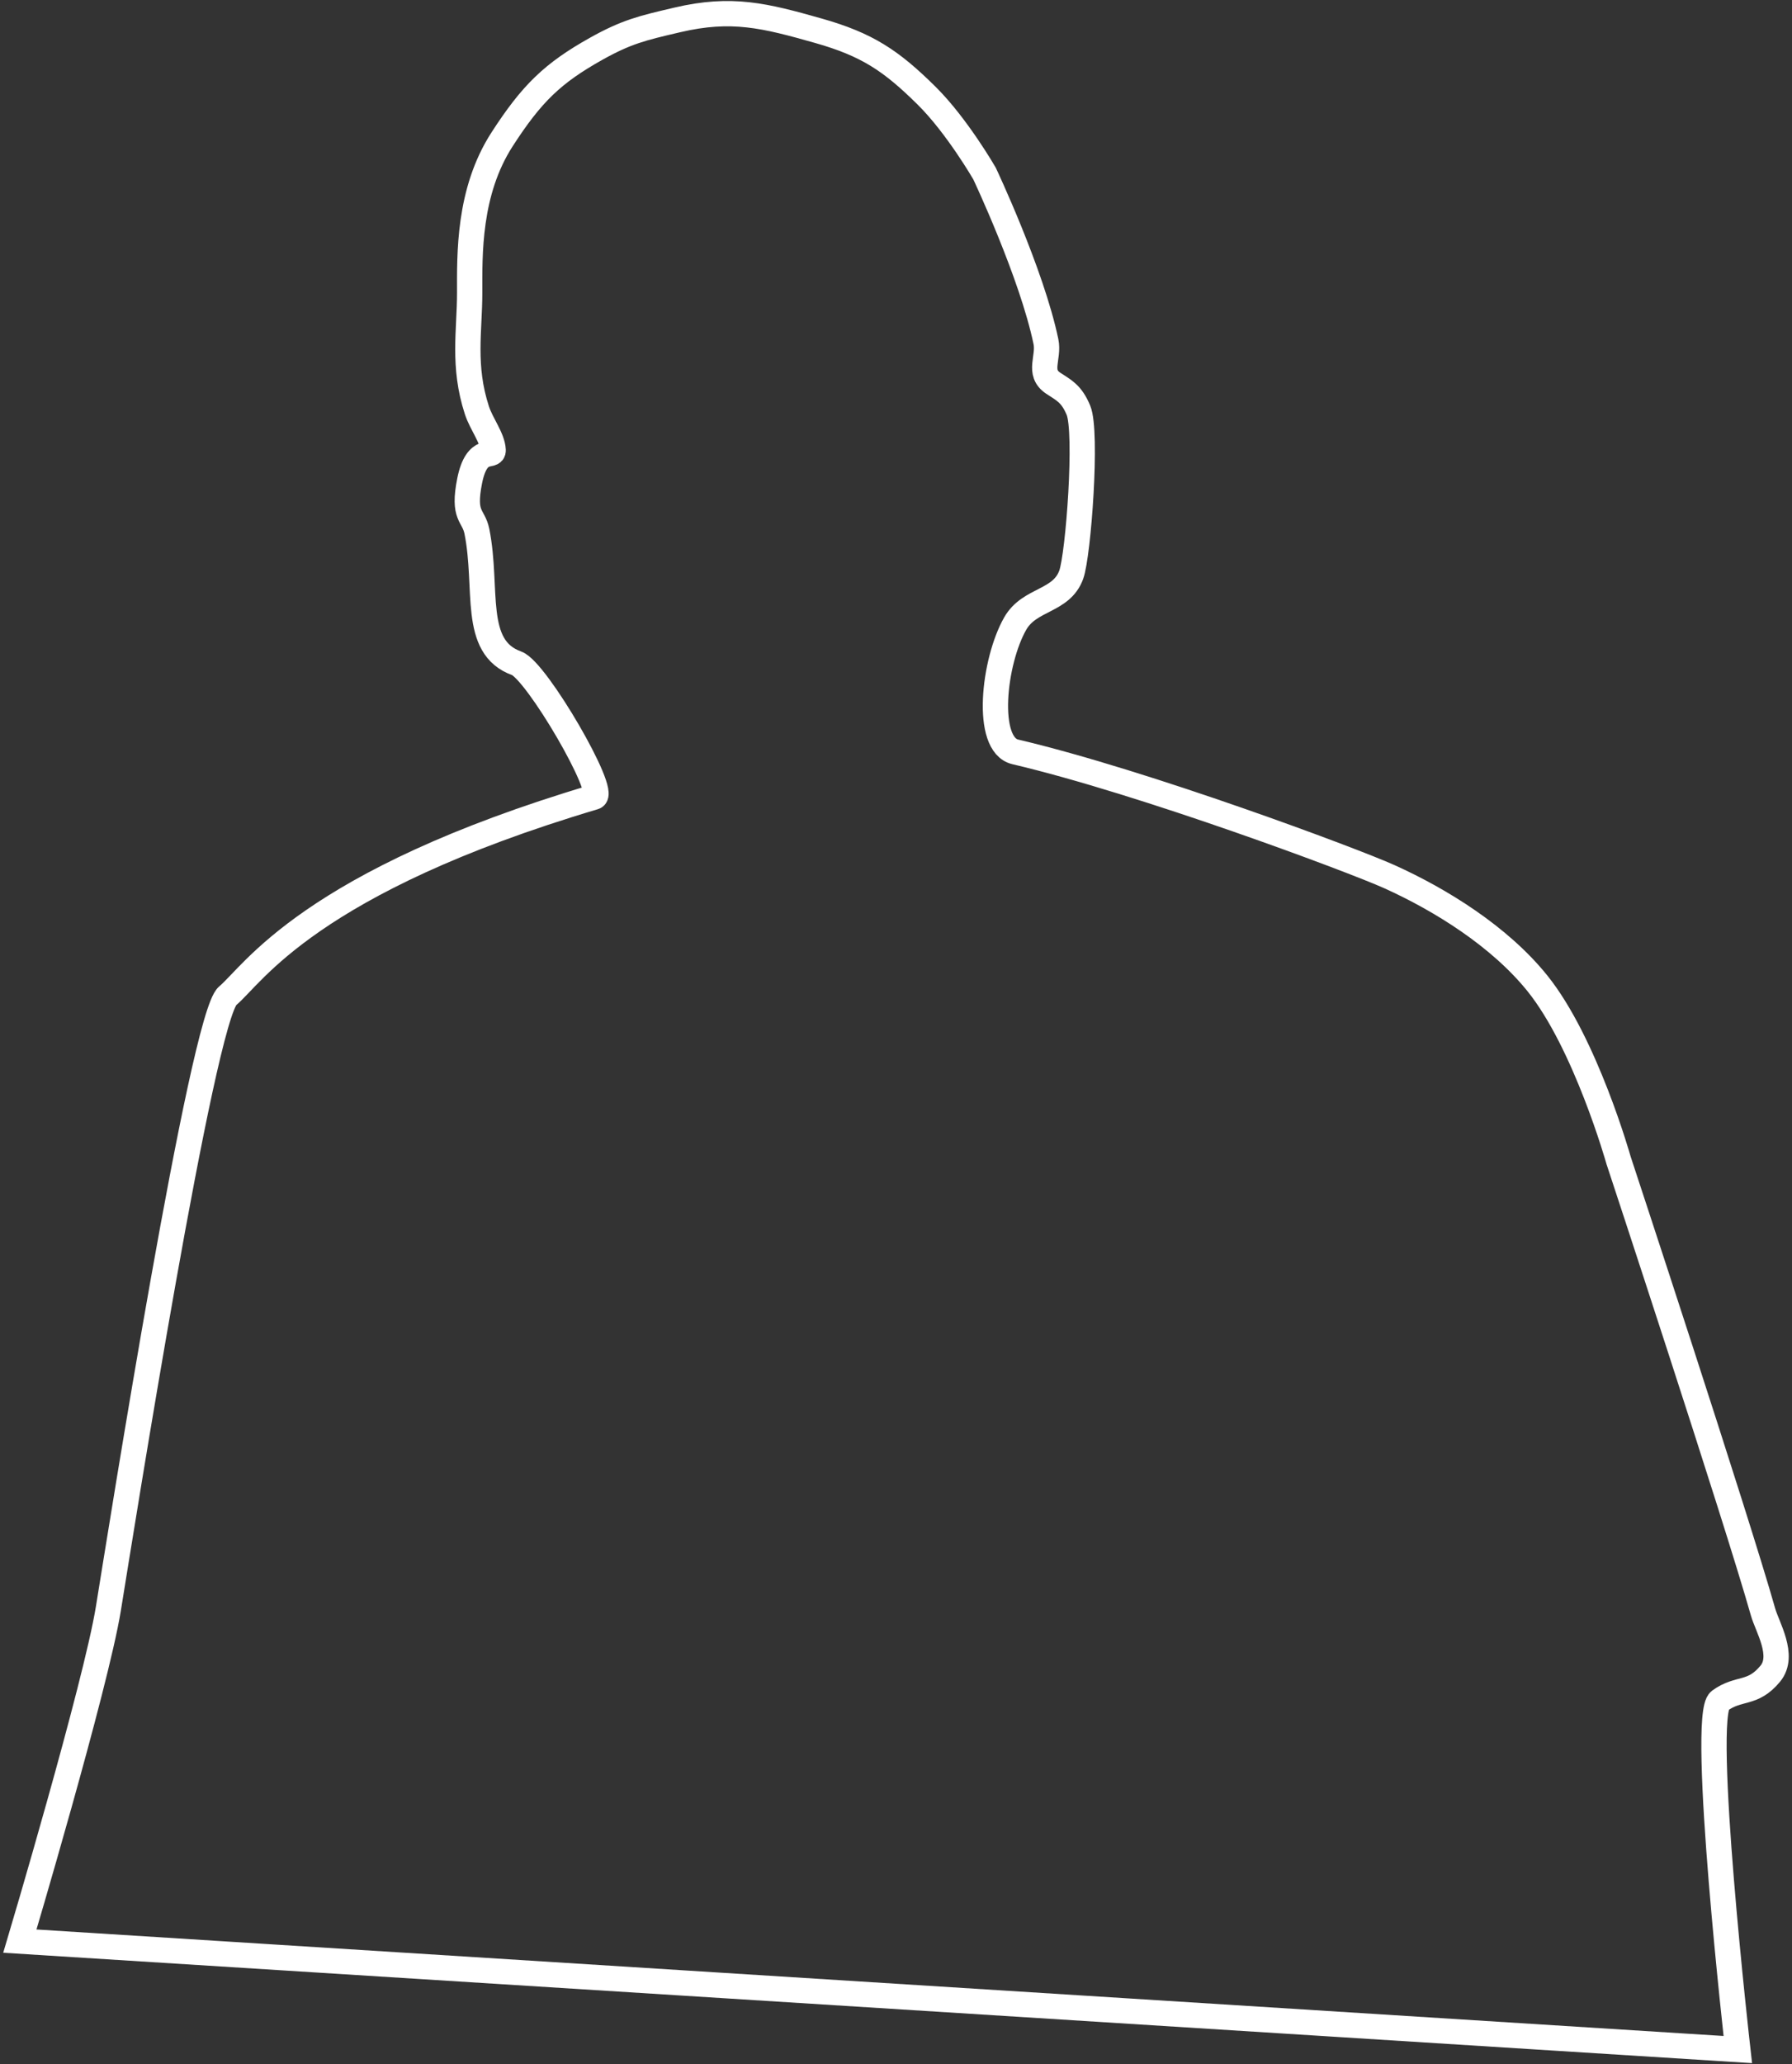 <?xml version="1.0" encoding="UTF-8"?> <svg xmlns="http://www.w3.org/2000/svg" width="496" height="571" viewBox="0 0 496 571" fill="none"><rect x="0" y="0" width="496" height="571" fill="#333333" stroke="none"/> <path d="M63 275.5C56 281.333 33.5 423.5 30 445C26.5 466.5 5.5 537 5.5 537L480.999 567C480.999 567 470.499 474.5 475.999 470.5C481.368 466.596 485.029 469.025 489.999 463C494.1 458.03 489.149 450.065 487.999 446C480.499 419.5 447.999 321 447.999 321C447.999 321 438.871 288.586 425.499 272C415.056 259.047 398.727 248.903 384.499 242.5C374.499 238 316.791 216.422 281 208C272.5 206 274.994 183.012 281 172.5C284.982 165.53 293.757 166.544 296.5 159C298.499 153.5 300.999 119.5 298.499 113.5C296.547 108.814 294.424 107.95 291.499 106C287.113 103.076 290.432 98.962 289.5 94.5C285.543 75.575 272.5 48 272.5 48C272.5 48 264.898 34.818 256.499 26.5C246.632 16.728 239.968 12.316 226.499 8.5C211.657 4.295 202.519 1.984 187.499 5.501L186.895 5.642C177.909 7.744 173.379 8.804 164.999 13.501C152.952 20.252 147.188 25.844 138.999 38.5C129.546 53.108 129.999 70.5 129.999 81C129.999 91.5 127.999 101.236 131.999 113.5C133.247 117.327 136.338 121.162 136.499 124.5C136.613 126.873 131.999 123 129.999 133C127.999 143 131.068 142.341 131.999 147C135.168 162.866 130.499 179 142.999 183.5C148.499 185.48 168.242 219.387 164.499 220.5C85.499 244 70 269.667 63 275.5Z" stroke="white" stroke-width="7"></path> </svg> 